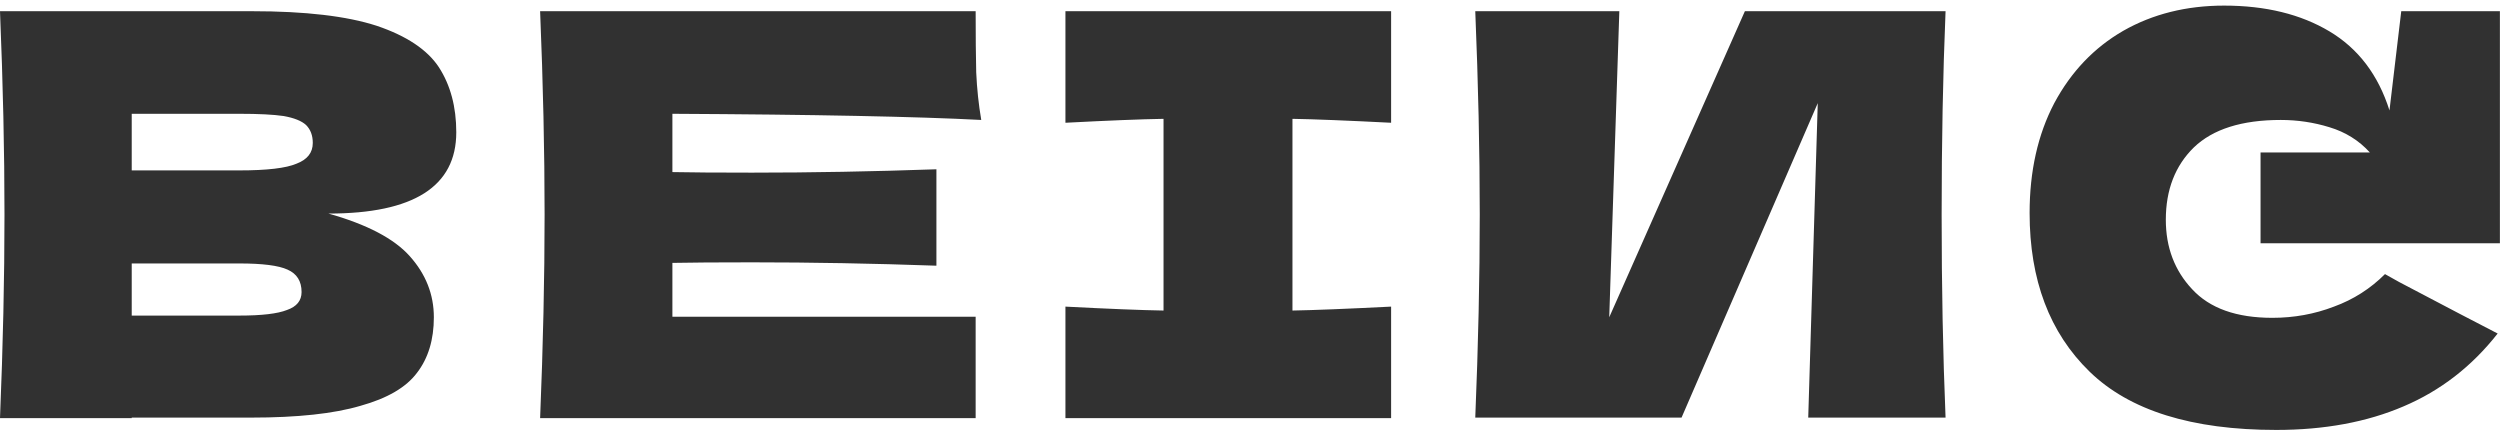 <?xml version="1.0" encoding="UTF-8"?> <svg xmlns="http://www.w3.org/2000/svg" width="223" height="39" viewBox="0 0 223 39" fill="none"> <path d="M29.3 19.05C36.9 19.05 40.7 16.633 40.7 11.8C40.7 9.533 40.183 7.6 39.15 6C38.117 4.433 36.267 3.2 33.6 2.3C30.933 1.433 27.233 1 22.5 1H1.41561e-07C0.267 7.467 0.4 13.517 0.4 19.15C0.4 24.783 0.267 30.833 1.41561e-07 37.3H11.75V37.25H22.4C26.533 37.25 29.783 36.9 32.15 36.2C34.55 35.533 36.233 34.55 37.2 33.25C38.2 31.95 38.7 30.3 38.7 28.3C38.7 26.267 37.983 24.45 36.55 22.85C35.15 21.283 32.733 20.017 29.3 19.05ZM11.75 28.15V23.5H21.35C23.417 23.5 24.85 23.683 25.65 24.05C26.483 24.417 26.9 25.083 26.9 26.05C26.9 26.817 26.467 27.35 25.6 27.65C24.767 27.983 23.35 28.15 21.35 28.15H11.75ZM21.35 10.15C23.083 10.15 24.4 10.217 25.3 10.35C26.233 10.517 26.9 10.783 27.3 11.15C27.7 11.55 27.9 12.083 27.9 12.75C27.9 13.617 27.417 14.233 26.45 14.6C25.517 15 23.817 15.2 21.35 15.2H11.75V10.15H21.35ZM59.978 10.15C72.644 10.217 81.828 10.4 87.528 10.7C87.294 9.333 87.144 7.917 87.078 6.45C87.044 5.017 87.028 3.2 87.028 1H48.178C48.444 7.467 48.578 13.517 48.578 19.15C48.578 24.783 48.444 30.833 48.178 37.3H87.028V28.25H59.978V23.45C61.578 23.417 63.944 23.4 67.078 23.4C72.378 23.4 77.861 23.5 83.528 23.7V15.1C77.861 15.3 72.378 15.4 67.078 15.4C63.944 15.4 61.578 15.383 59.978 15.35V10.15ZM124.087 27.35C120.12 27.55 117.187 27.667 115.287 27.7V10.6C117.22 10.633 120.154 10.75 124.087 10.95V1H95.037V10.95C98.87 10.75 101.787 10.633 103.787 10.6V27.7C101.787 27.667 98.87 27.55 95.037 27.35V37.3H124.087V27.35ZM173.544 37.25C173.31 31.617 173.194 25.583 173.194 19.15C173.194 12.683 173.31 6.633 173.544 1H155.644L143.544 28.3L144.444 1H131.594C131.86 7.467 131.994 13.517 131.994 19.15C131.994 24.75 131.86 30.783 131.594 37.25H149.994L162.144 9.2L161.294 37.25H173.544ZM201.641 21.7H222.991V1H214.191L213.141 9.85C212.141 6.683 210.358 4.333 207.791 2.8C205.224 1.267 202.091 0.5 198.391 0.5C195.024 0.5 192.024 1.25 189.391 2.75C186.791 4.25 184.741 6.4 183.241 9.2C181.774 12 181.041 15.267 181.041 19C181.041 24.967 182.824 29.683 186.391 33.15C189.958 36.617 195.508 38.35 203.041 38.35C207.341 38.35 211.124 37.65 214.391 36.25C217.691 34.85 220.491 32.683 222.791 29.75C221.291 28.983 218.358 27.45 213.991 25.15L212.741 24.45C211.441 25.75 209.924 26.717 208.191 27.35C206.458 28.017 204.624 28.35 202.691 28.35C199.491 28.35 197.108 27.5 195.541 25.8C193.974 24.133 193.191 22.067 193.191 19.6C193.191 16.933 194.024 14.783 195.691 13.15C197.391 11.517 199.974 10.7 203.441 10.7C204.941 10.7 206.391 10.917 207.791 11.35C209.224 11.783 210.424 12.533 211.391 13.6H201.641V21.7Z" fill="#313131"></path> </svg> 